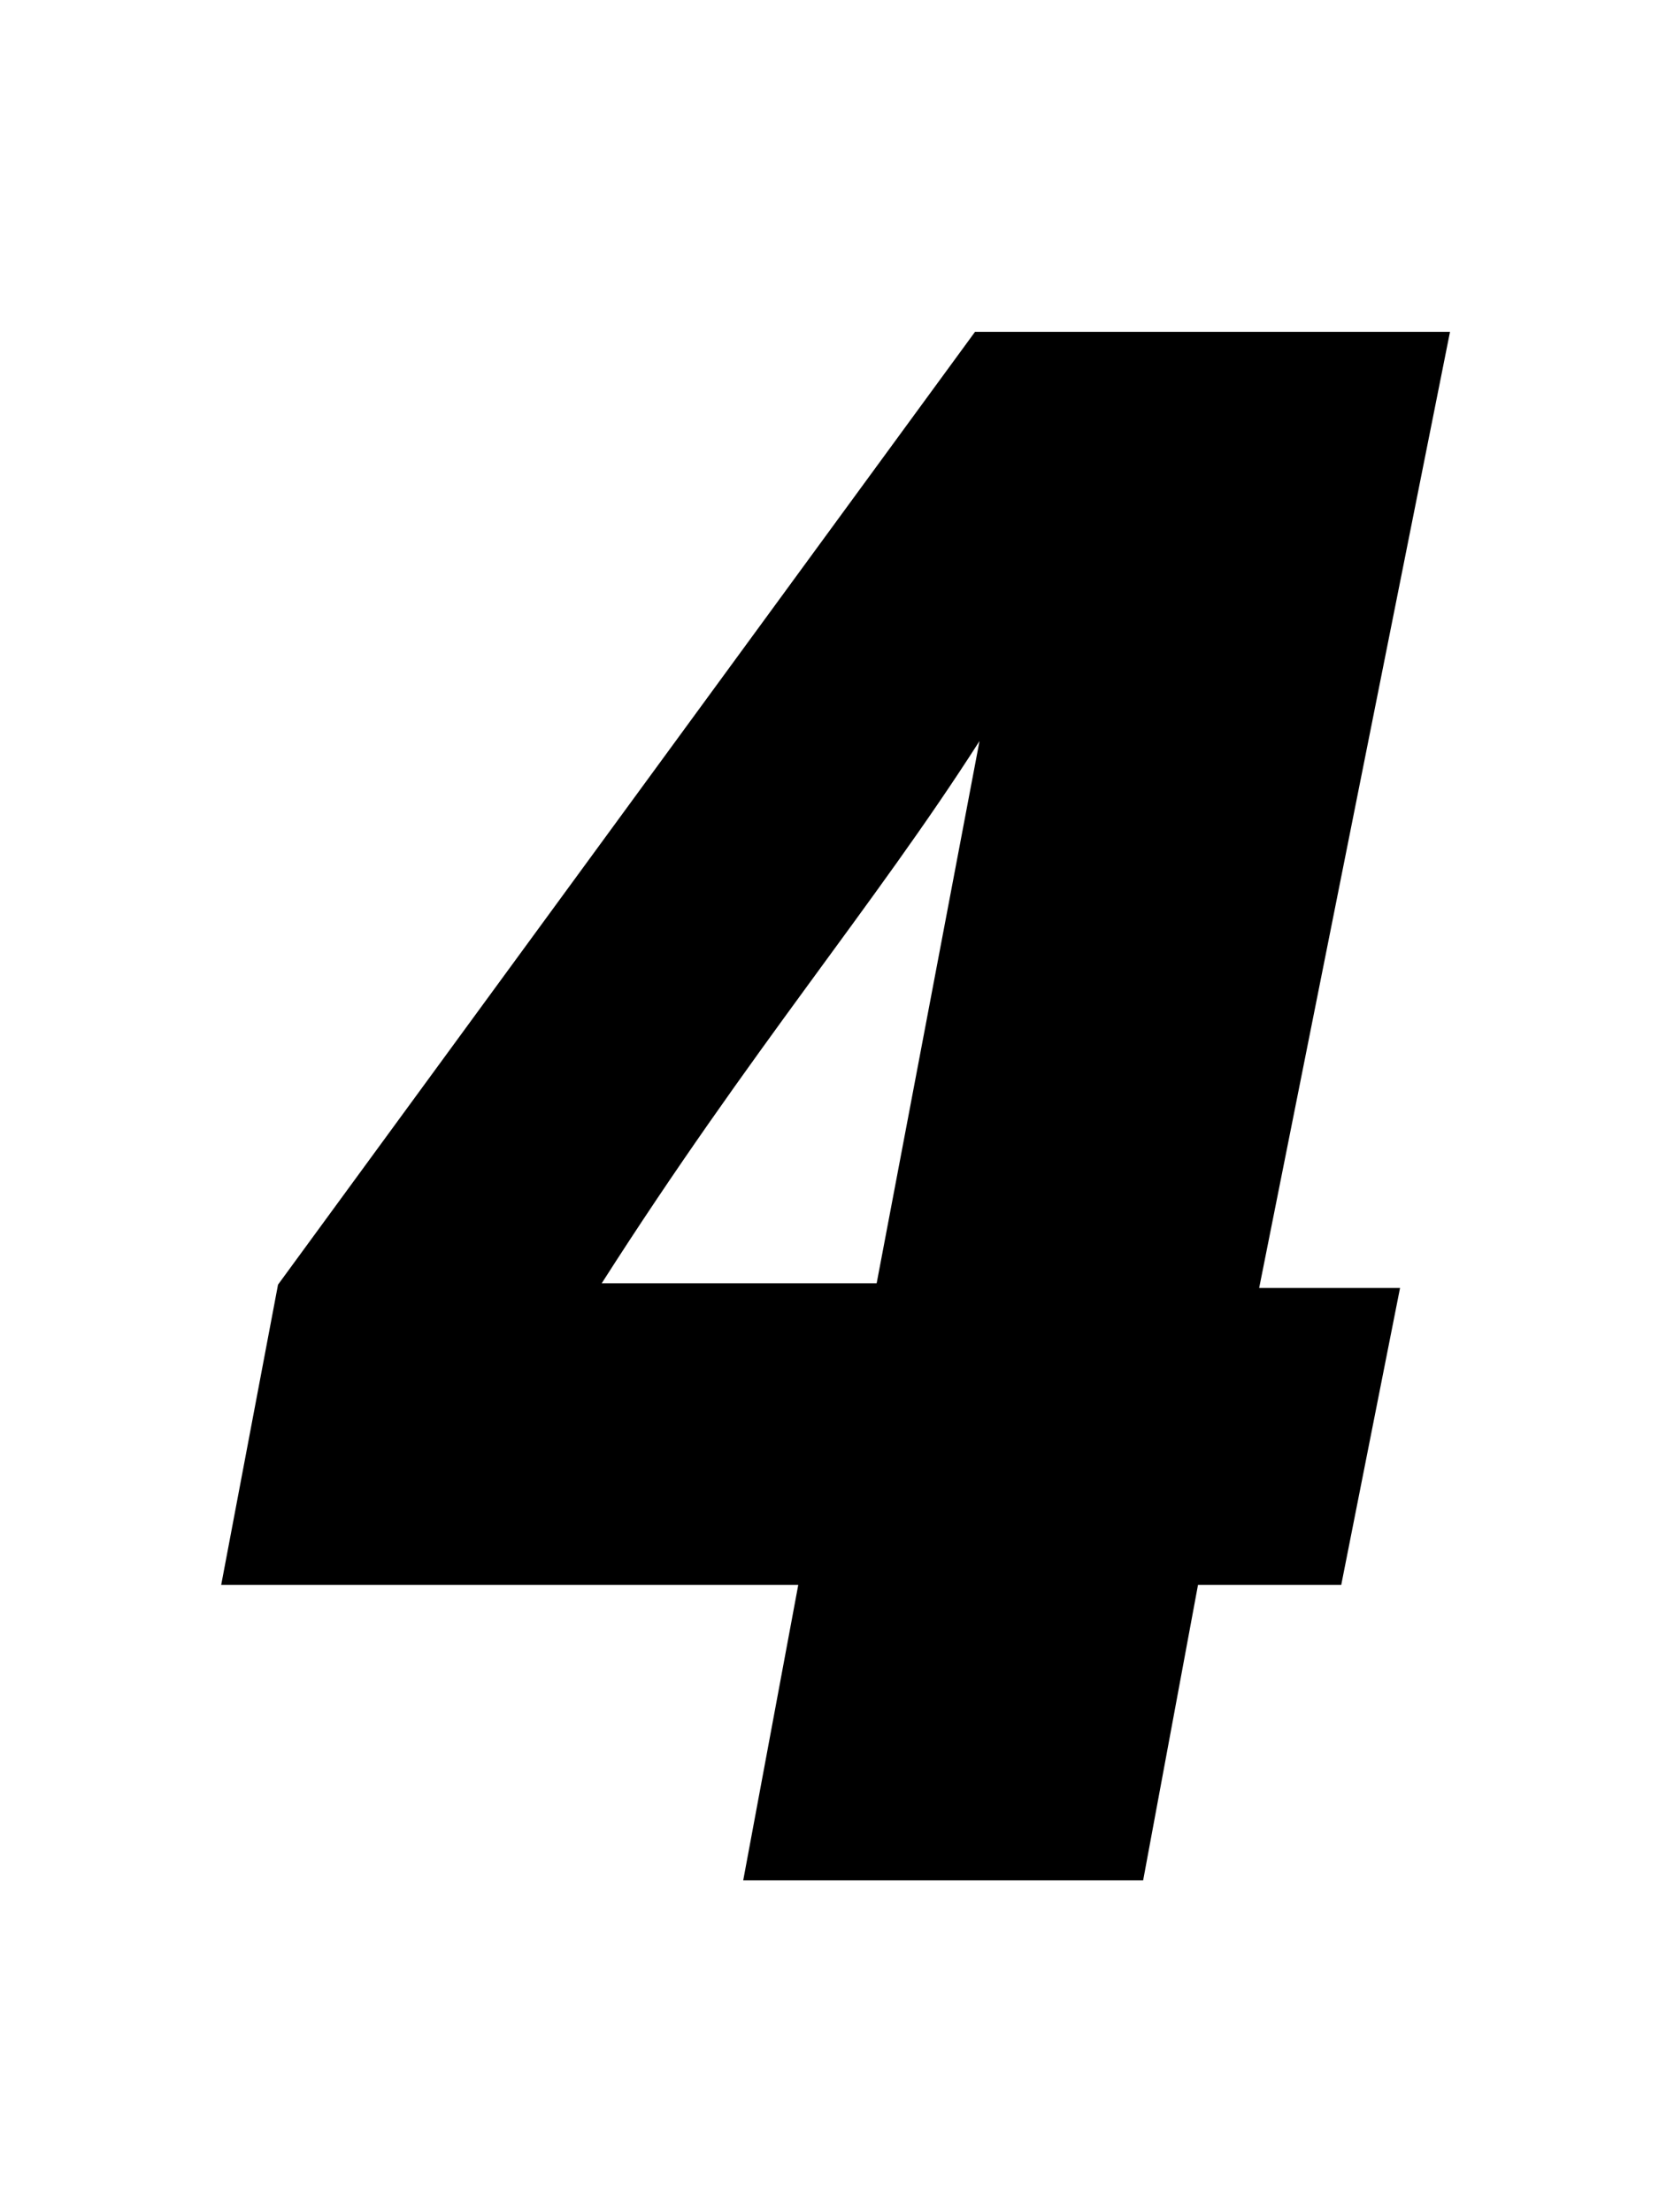 <svg width="75" height="100" viewBox="0 0 75 100" fill="none" xmlns="http://www.w3.org/2000/svg">
<path fill-rule="evenodd" clip-rule="evenodd" d="M65.552 15H44.079L12.569 58.07L10 71.641H36.088L33.599 85H51.679L54.16 71.641H60.635L63.293 58.221H56.924L65.552 15ZM39.632 58.008H27.203C33.962 47.422 39.508 40.964 44.282 33.497L39.632 58.008Z" fill="black"/>
</svg>
